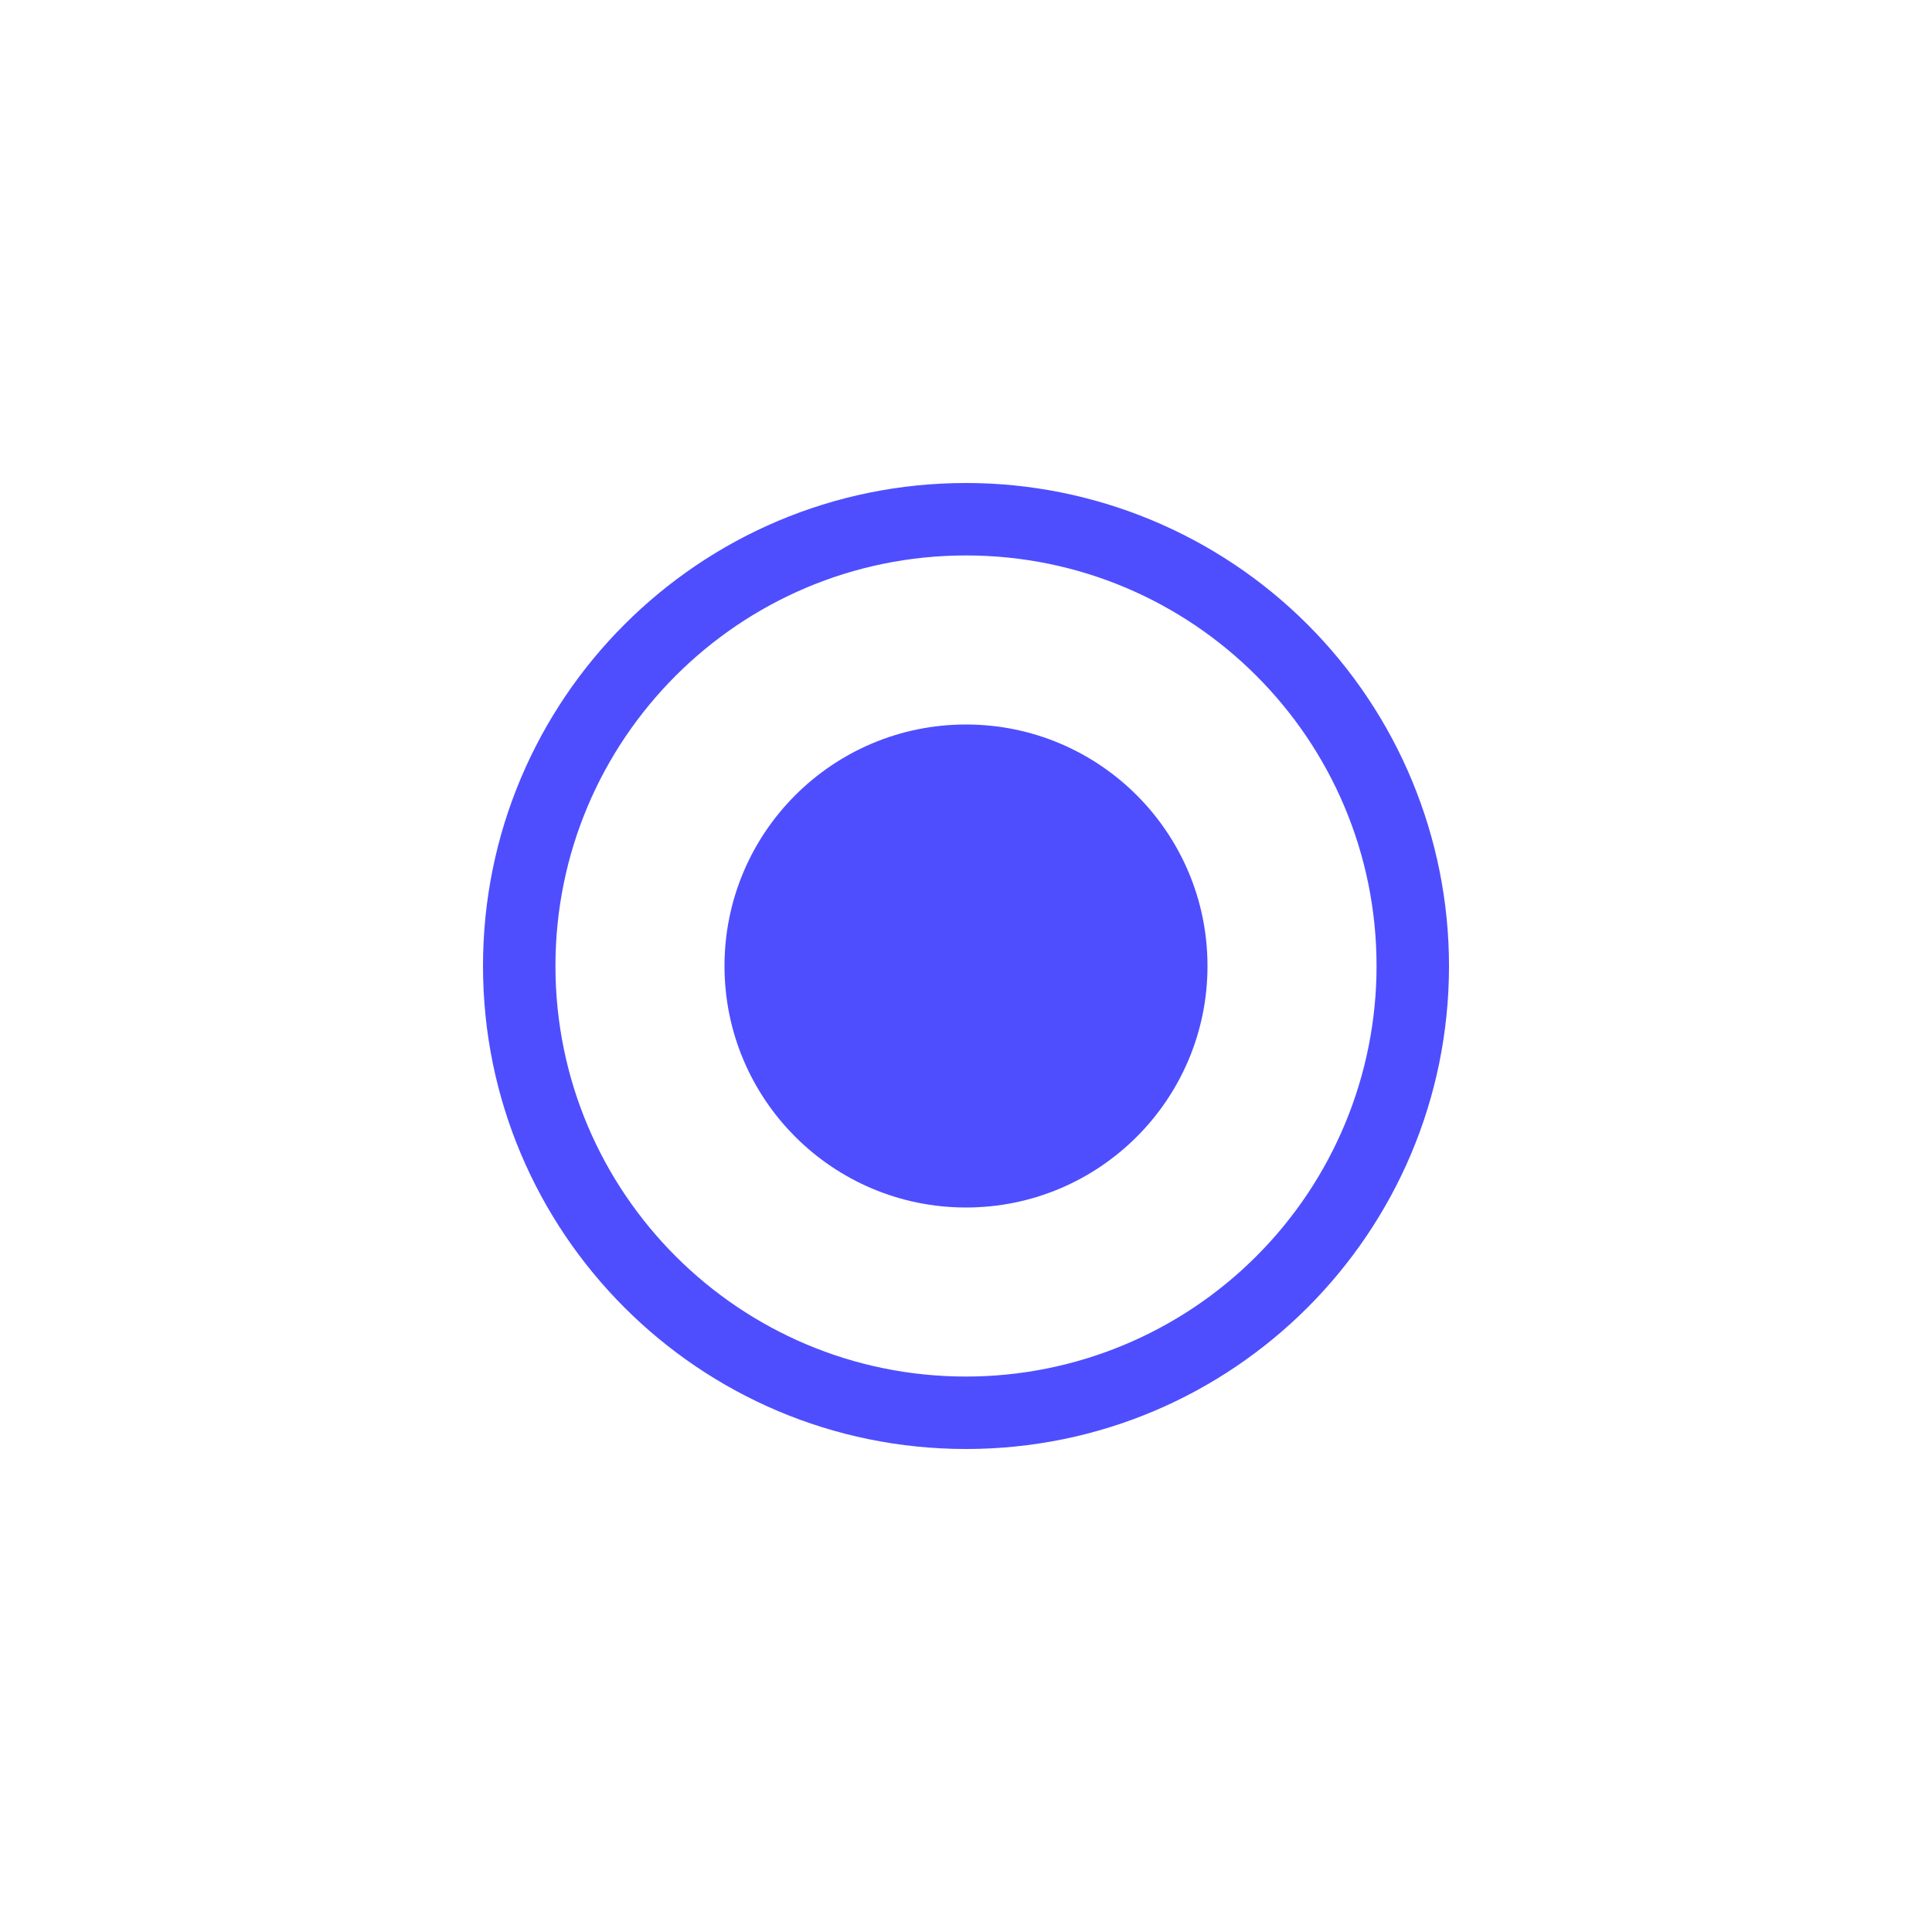 <svg width="40" height="40" viewBox="0 0 40 40" fill="none" xmlns="http://www.w3.org/2000/svg">
<path fill-rule="evenodd" clip-rule="evenodd" d="M10 20C10 14.477 14.477 10 20 10C22.652 10 25.196 11.054 27.071 12.929C28.946 14.804 30 17.348 30 20C30 25.523 25.523 30 20 30C14.477 30 10 25.523 10 20ZM11.5 20C11.5 24.694 15.306 28.5 20 28.5C22.254 28.5 24.416 27.605 26.01 26.01C27.605 24.416 28.5 22.254 28.5 20C28.5 15.306 24.694 11.5 20 11.5C15.306 11.5 11.5 15.306 11.5 20Z" fill="#4E4EFF"/>
<path d="M20 15C17.239 15 15 17.239 15 20C15 22.761 17.239 25 20 25C22.761 25 25 22.761 25 20C25 17.239 22.761 15 20 15Z" fill="#4E4EFF"/>
</svg>
